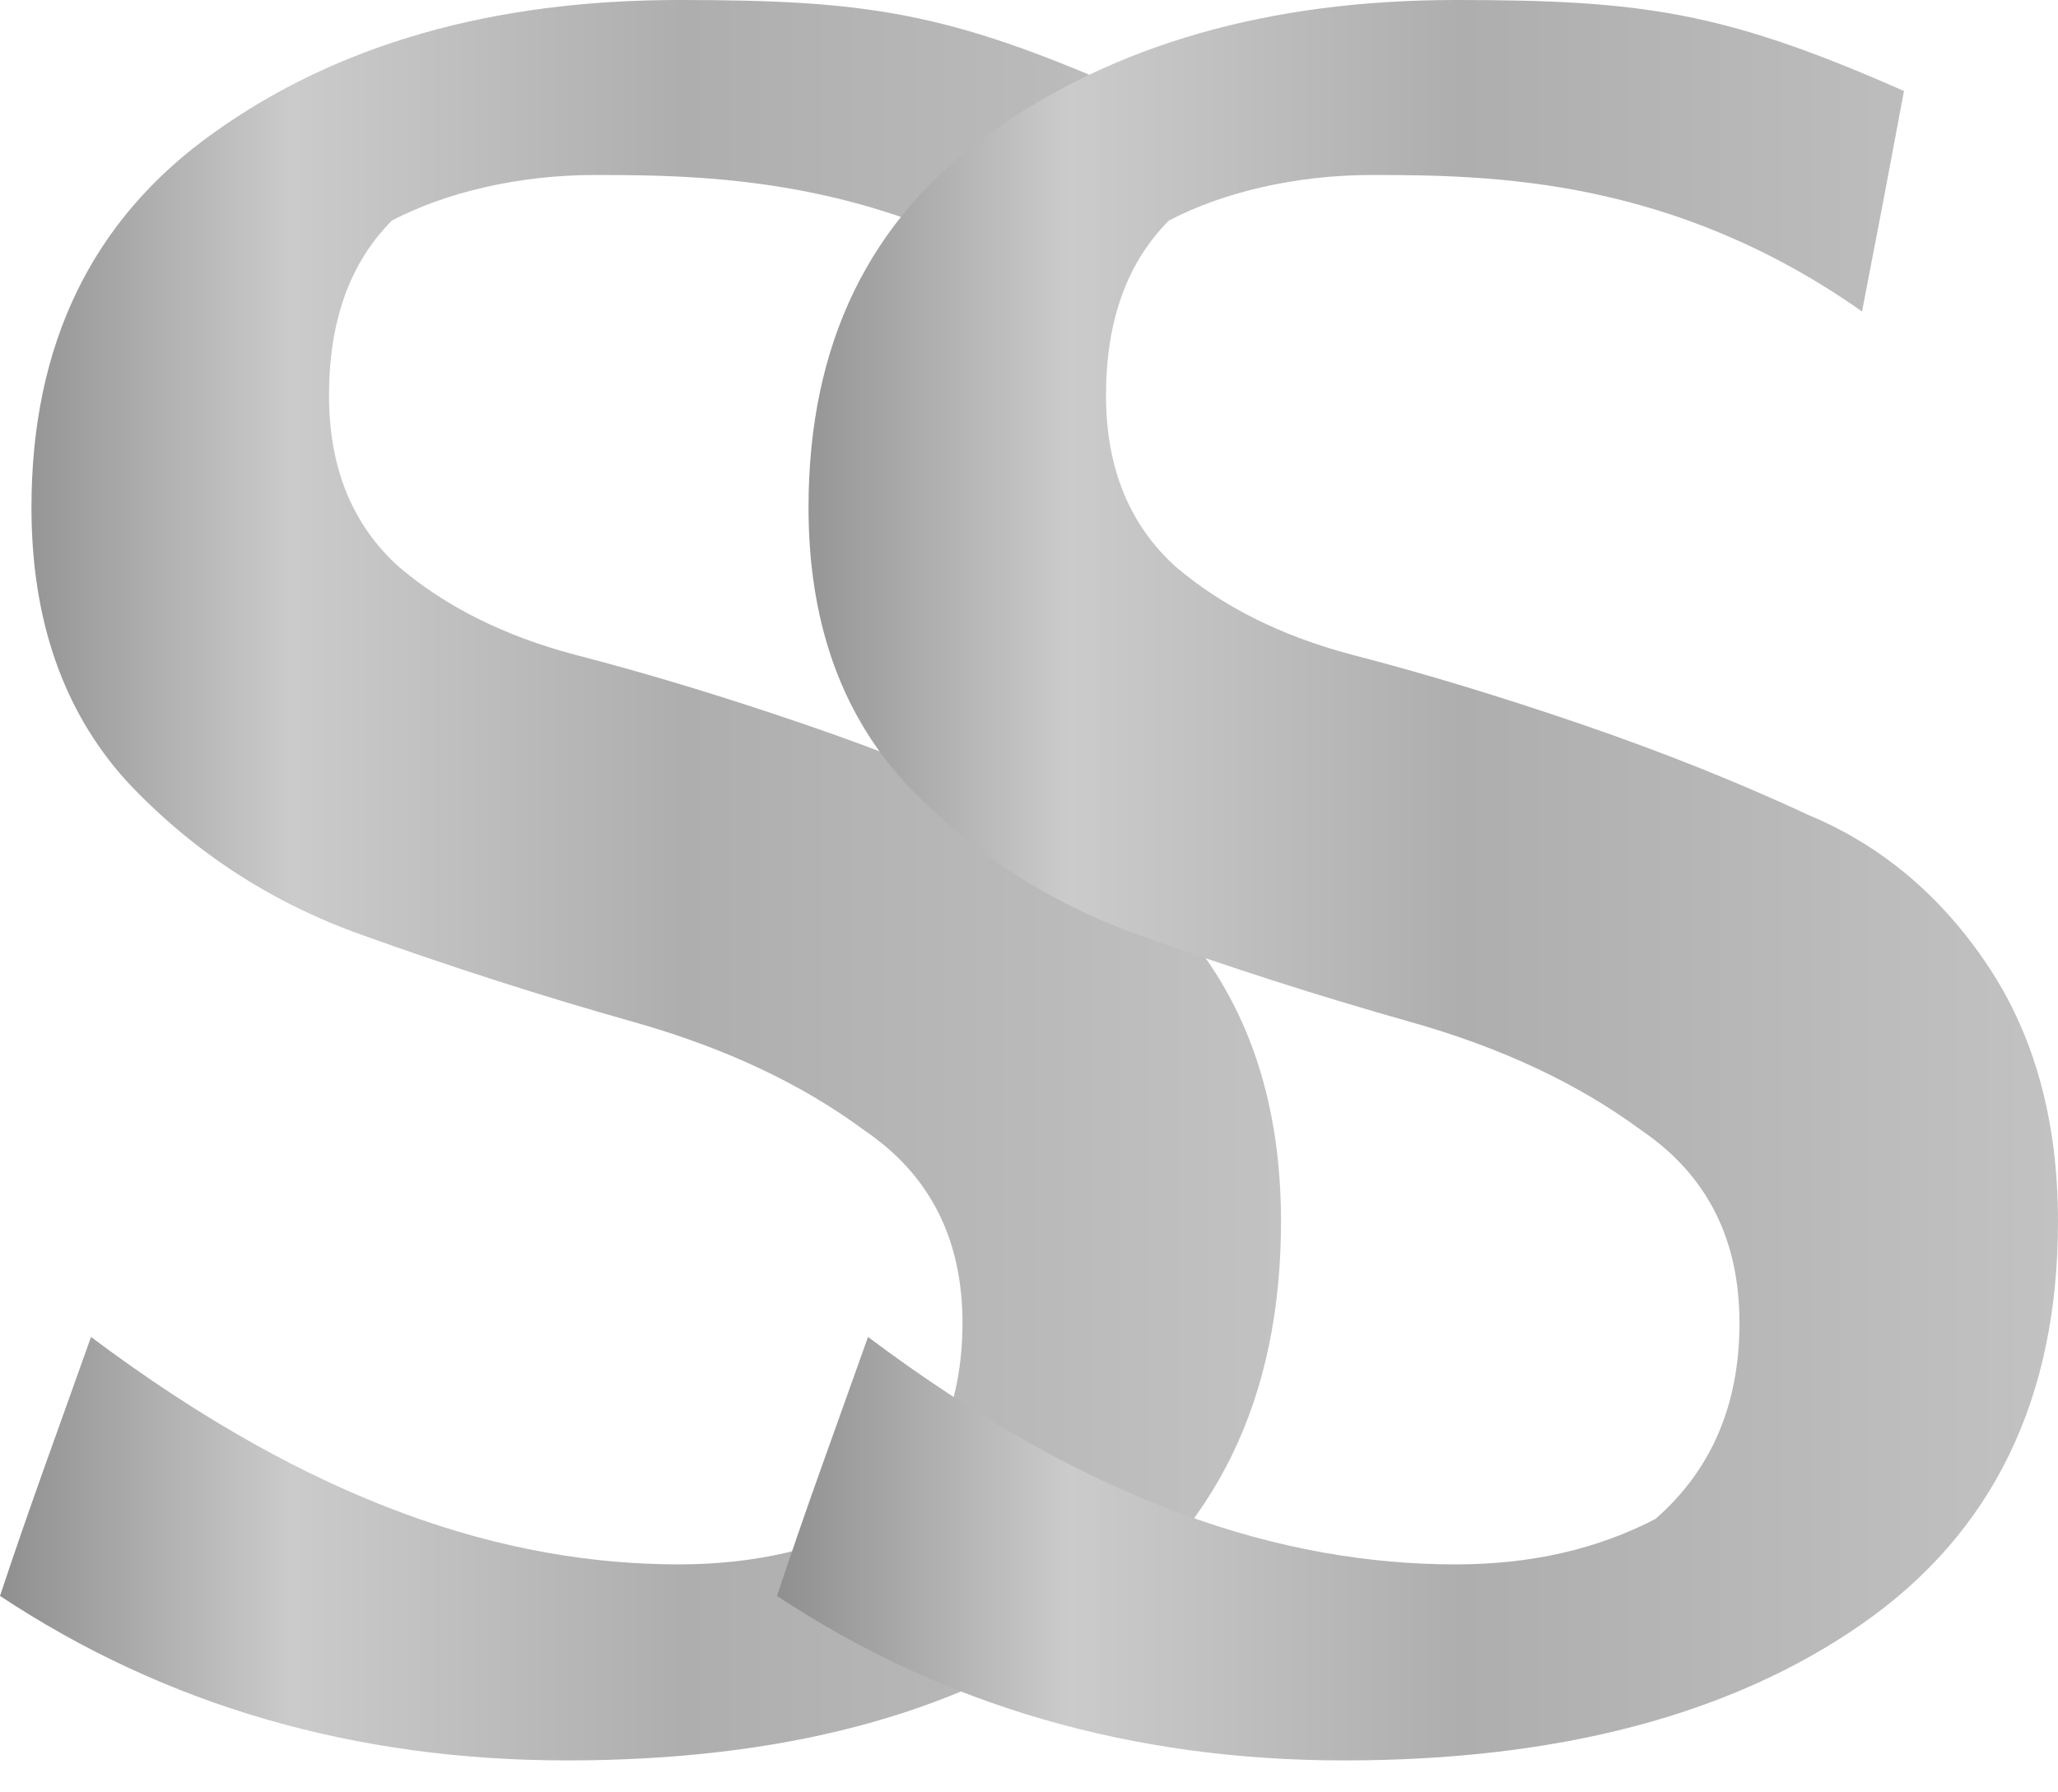 <?xml version="1.0" encoding="UTF-8"?> <svg xmlns="http://www.w3.org/2000/svg" width="31" height="27" viewBox="0 0 31 27" fill="none"><path d="M5.905 3.321C5.272 3.954 4.956 4.833 4.956 5.957C4.956 7.047 5.307 7.908 6.01 8.541C6.713 9.138 7.592 9.578 8.646 9.859C9.736 10.14 10.896 10.492 12.126 10.913C13.356 11.335 14.498 11.792 15.553 12.284C16.642 12.741 17.538 13.497 18.241 14.551C18.944 15.605 19.296 16.888 19.296 18.4C19.296 21.071 18.312 23.092 16.343 24.463C14.375 25.833 11.774 26.519 8.541 26.519C5.342 26.519 2.495 25.693 0 24.041C0.474 22.617 0.791 21.774 1.371 20.14C4.745 22.67 7.627 23.566 10.228 23.566C11.353 23.566 12.354 23.338 13.233 22.881C14.076 22.143 14.498 21.159 14.498 19.929C14.498 18.663 14.006 17.697 13.022 17.029C12.073 16.326 10.913 15.781 9.543 15.395C8.172 15.008 6.801 14.569 5.43 14.076C4.06 13.585 2.882 12.811 1.898 11.757C0.949 10.702 0.474 9.332 0.474 7.645C0.474 5.184 1.388 3.304 3.216 2.003C5.079 0.668 7.416 0 10.228 0C13.04 0 14.27 0.176 16.976 1.371C16.66 3.058 16.66 3.058 16.343 4.692C13.497 2.689 10.808 2.636 8.963 2.636C7.803 2.636 6.713 2.9 5.905 3.321Z" fill="url(#paint0_linear_95_19)"></path><path d="M17.609 3.321C16.976 3.954 16.66 4.833 16.66 5.957C16.66 7.047 17.011 7.908 17.714 8.541C18.417 9.138 19.296 9.578 20.35 9.859C21.44 10.14 22.6 10.492 23.83 10.913C25.06 11.335 26.202 11.792 27.257 12.284C28.346 12.741 29.243 13.497 29.946 14.551C30.648 15.605 31 16.888 31 18.4C31 21.071 30.016 23.092 28.048 24.463C26.079 25.833 23.479 26.519 20.245 26.519C17.047 26.519 14.2 25.693 11.704 24.041C12.179 22.617 12.495 21.774 13.075 20.14C16.449 22.67 19.331 23.566 21.932 23.566C23.057 23.566 24.058 23.338 24.937 22.881C25.781 22.143 26.202 21.159 26.202 19.929C26.202 18.663 25.71 17.697 24.726 17.029C23.777 16.326 22.617 15.781 21.247 15.395C19.876 15.008 18.505 14.569 17.134 14.076C15.764 13.585 14.586 12.811 13.602 11.757C12.653 10.702 12.179 9.332 12.179 7.645C12.179 5.184 13.092 3.304 14.92 2.003C16.783 0.668 19.12 0 21.932 0C24.744 0 25.974 0.176 28.68 1.371C28.364 3.058 28.364 3.058 28.048 4.692C25.201 2.689 22.512 2.636 20.667 2.636C19.507 2.636 18.417 2.9 17.609 3.321Z" fill="url(#paint1_linear_95_19)"></path><defs><linearGradient id="paint0_linear_95_19" x1="3.38384e-09" y1="15.078" x2="21.932" y2="15.078" gradientUnits="userSpaceOnUse"><stop stop-color="#8F8F8F"></stop><stop offset="0.2" stop-color="#CBCBCB"></stop><stop offset="0.47" stop-color="#AEAEAE"></stop><stop offset="0.68" stop-color="#B8B8B8"></stop><stop offset="1" stop-color="#C8C8C8"></stop></linearGradient><linearGradient id="paint1_linear_95_19" x1="11.704" y1="15.078" x2="33.636" y2="15.078" gradientUnits="userSpaceOnUse"><stop stop-color="#8F8F8F"></stop><stop offset="0.2" stop-color="#CBCBCB"></stop><stop offset="0.47" stop-color="#AEAEAE"></stop><stop offset="0.68" stop-color="#B8B8B8"></stop><stop offset="1" stop-color="#C8C8C8"></stop></linearGradient></defs></svg> 
